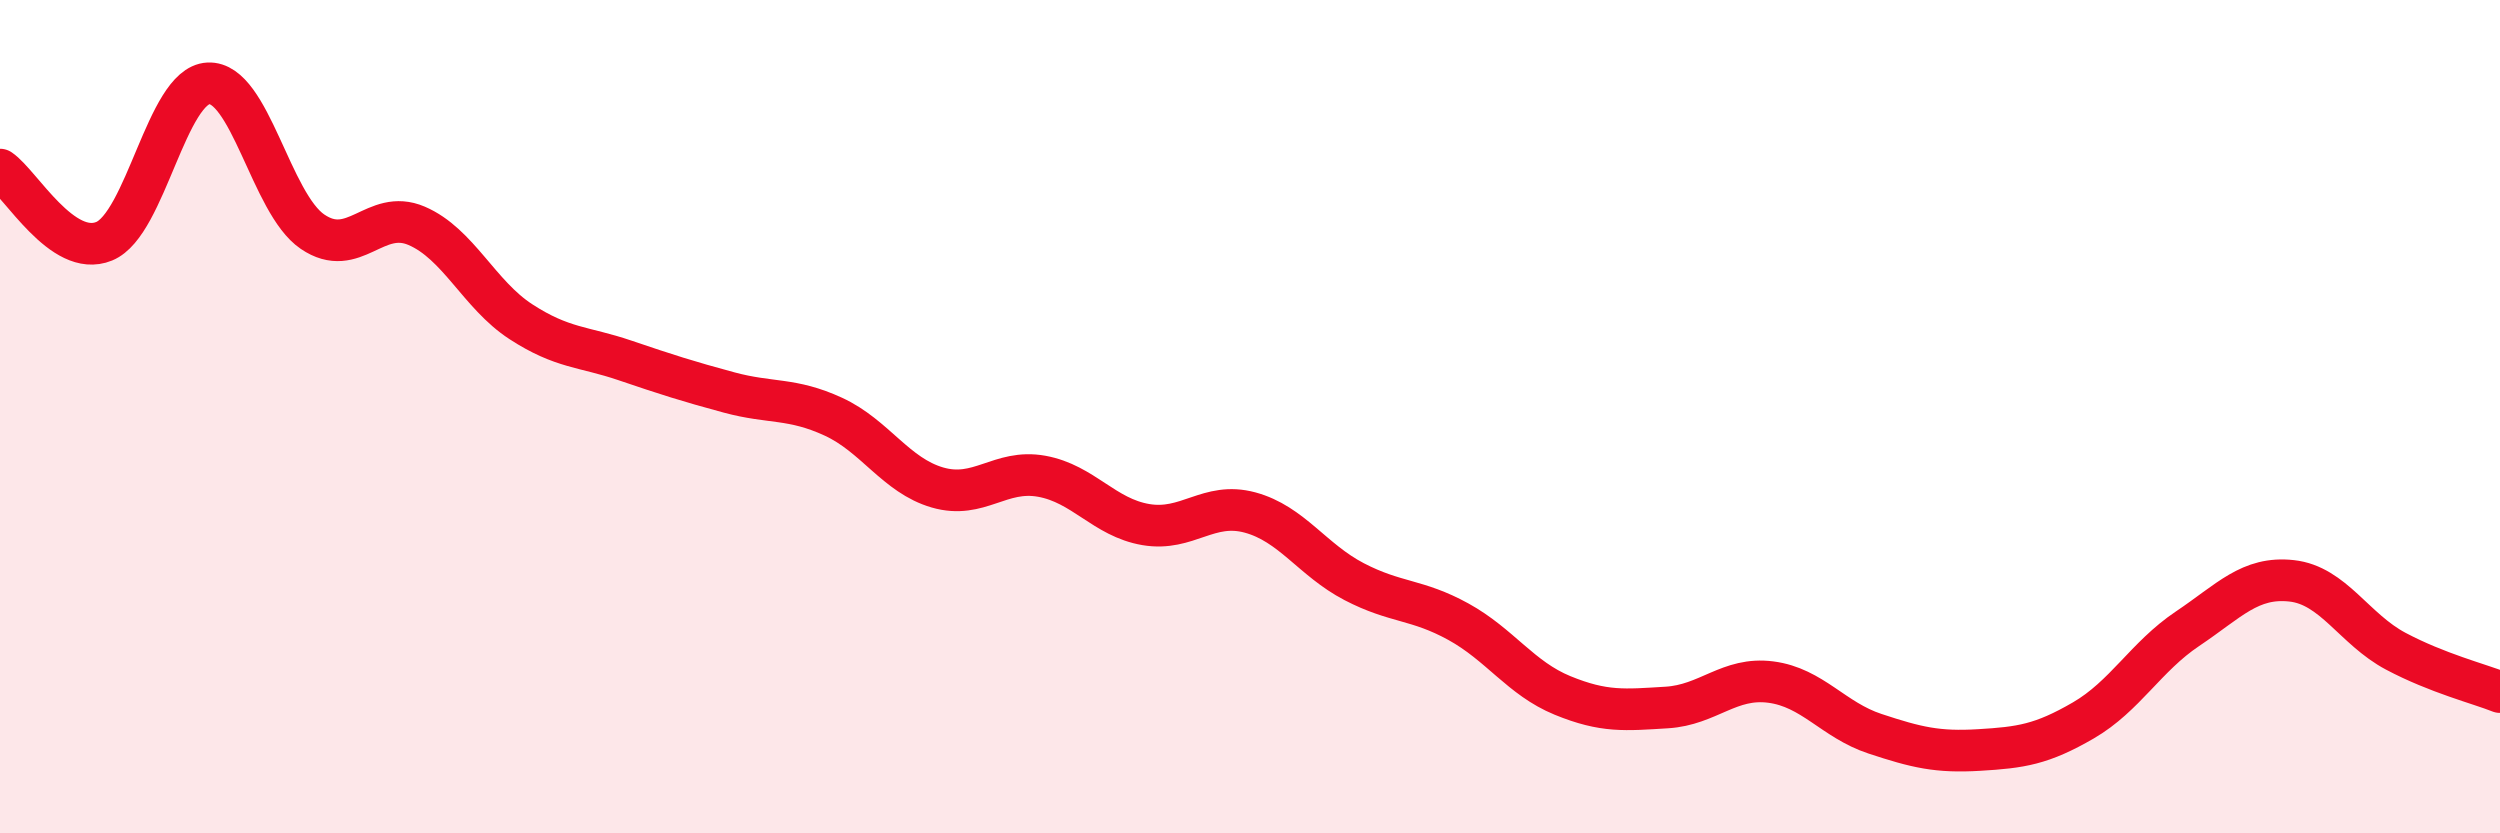
    <svg width="60" height="20" viewBox="0 0 60 20" xmlns="http://www.w3.org/2000/svg">
      <path
        d="M 0,4.07 C 0.5,4.41 1.5,6.2 2.5,5.79 C 3.5,5.38 4,2.05 5,2 C 6,1.95 6.5,4.88 7.5,5.56 C 8.5,6.24 9,4.99 10,5.42 C 11,5.85 11.5,7.07 12.5,7.72 C 13.5,8.37 14,8.31 15,8.65 C 16,8.99 16.5,9.15 17.5,9.42 C 18.5,9.69 19,9.54 20,10 C 21,10.46 21.5,11.41 22.5,11.7 C 23.5,11.99 24,11.25 25,11.43 C 26,11.61 26.5,12.42 27.5,12.59 C 28.5,12.76 29,12.03 30,12.3 C 31,12.57 31.5,13.44 32.5,13.96 C 33.5,14.48 34,14.37 35,14.92 C 36,15.47 36.5,16.28 37.5,16.69 C 38.5,17.1 39,17.04 40,16.98 C 41,16.92 41.5,16.24 42.5,16.37 C 43.5,16.5 44,17.28 45,17.61 C 46,17.94 46.5,18.06 47.5,18 C 48.5,17.94 49,17.87 50,17.29 C 51,16.71 51.5,15.76 52.5,15.09 C 53.5,14.42 54,13.83 55,13.94 C 56,14.05 56.5,15.1 57.5,15.63 C 58.5,16.16 59.5,16.41 60,16.61L60 20L0 20Z"
        fill="#EB0A25"
        opacity="0.1"
        stroke-linecap="round"
        stroke-linejoin="round"
      />
      <path
        d="M 0,4.07 C 0.5,4.41 1.5,6.2 2.5,5.79 C 3.5,5.38 4,2.05 5,2 C 6,1.95 6.5,4.88 7.5,5.56 C 8.5,6.24 9,4.99 10,5.42 C 11,5.85 11.5,7.07 12.5,7.72 C 13.5,8.37 14,8.31 15,8.65 C 16,8.99 16.5,9.15 17.5,9.42 C 18.5,9.69 19,9.54 20,10 C 21,10.46 21.5,11.41 22.5,11.7 C 23.5,11.99 24,11.25 25,11.43 C 26,11.61 26.5,12.42 27.5,12.59 C 28.5,12.76 29,12.03 30,12.3 C 31,12.57 31.5,13.44 32.5,13.96 C 33.5,14.48 34,14.37 35,14.92 C 36,15.47 36.5,16.28 37.5,16.69 C 38.5,17.1 39,17.04 40,16.98 C 41,16.92 41.5,16.24 42.5,16.37 C 43.5,16.5 44,17.28 45,17.61 C 46,17.94 46.5,18.06 47.5,18 C 48.5,17.94 49,17.87 50,17.29 C 51,16.71 51.5,15.76 52.5,15.09 C 53.5,14.42 54,13.83 55,13.94 C 56,14.05 56.5,15.1 57.5,15.63 C 58.5,16.16 59.5,16.41 60,16.61"
        stroke="#EB0A25"
        stroke-width="1"
        fill="none"
        stroke-linecap="round"
        stroke-linejoin="round"
      />
    </svg>
  